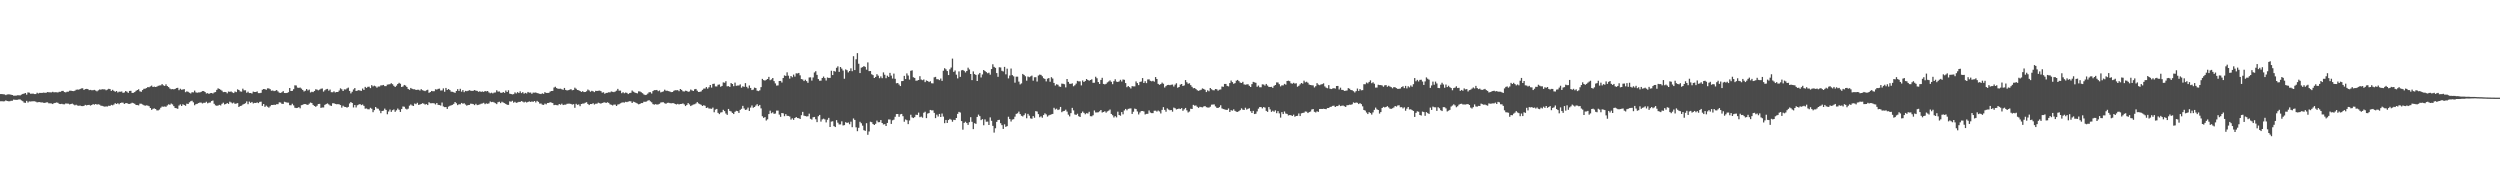 <?xml version="1.0" encoding="UTF-8"?>
<svg xmlns="http://www.w3.org/2000/svg" width="1920" height="150">
  <path d="M0 72.229h1v5.524H0zM1 72.268h1v5.479H1zM2 72.371h1v5.493H2zM3 72.477h1v5.283H3zM4 73.079h1v4.004H4zM5 72.541h1v5.044H5zM6 72.463h1v5.302H6zM7 72.510h1v5.250H7zM8 72.762h1v4.673H8zM9 72.979h1v4.369H9zM10 73.481h1v3.014H10zM11 73.487h1v3.149H11zM12 73.428h1v3.245H12zM13 73.139h1v3.521H13zM14 73.167h1v3.157H14zM15 73.251h1v3.121H15zM16 72.663h1v4.445H16zM17 72.164h1v5.541H17zM18 71.890h1v6.912H18zM19 71.425h1v7.587H19zM20 72.720h1v4.741H20zM21 70.984h1v7.751H21zM22 71.182h1v6.703H22zM23 71.976h1v6.018H23zM24 71.958h1v5.884H24zM25 71.894h1v5.861H25zM26 72.226h1v5.557H26zM27 72.231h1v5.850H27zM28 71.213h1v7.430H28zM29 71.795h1v6.653H29zM30 71.325h1v7.065H30zM31 71.376h1v7.297H31zM32 71.342h1v7.278H32zM33 71.127h1v7.815H33zM34 71.257h1v7.773H34zM35 71.243h1v7.381H35zM36 70.698h1v7.896H36zM37 70.885h1v8.482H37zM38 70.919h1v8.428H38zM39 70.941h1v8.525H39zM40 70.519h1v9.393H40zM41 70.921h1v8.309H41zM42 70.825h1v8.168H42zM43 70.846h1v7.845H43zM44 70.996h1v7.949H44zM45 70.513h1v9.235H45zM46 70.506h1v9.420H46zM47 69.821h1v9.901H47zM48 69.804h1v10.255H48zM49 70.729h1v9.380H49zM50 70.954h1v8.505H50zM51 70.468h1v9.120H51zM52 70.401h1v9.213H52zM53 69.684h1v10.478H53zM54 69.612h1v10.241H54zM55 69.889h1v9.687H55zM56 70.002h1v10.234H56zM57 69.661h1v11.212H57zM58 68.891h1v11.546H58zM59 68.738h1v12.285H59zM60 68.855h1v12.406H60zM61 68.382h1v12.652H61zM62 67.869h1v13.568H62zM63 67.773h1v13.729H63zM64 69.078h1v12.230H64zM65 68.427h1v12.100H65zM66 68.235h1v12.692H66zM67 68.403h1v12.260H67zM68 69.240h1v11.315H68zM69 69.007h1v12.083H69zM70 69.326h1v11.331H70zM71 69.286h1v10.691H71zM72 69.016h1v11.359H72zM73 69.554h1v10.293H73zM74 70.147h1v10.170H74zM75 69.368h1v10.711H75zM76 68.731h1v11.668H76zM77 68.886h1v12.270H77zM78 68.515h1v12.768H78zM79 68.597h1v13.069H79zM80 68.601h1v13.338H80zM81 69.334h1v12.394H81zM82 68.803h1v13.019H82zM83 68.212h1v12.970H83zM84 68.394h1v12.960H84zM85 69.767h1v10.787H85zM86 68.948h1v11.957H86zM87 69.804h1v10.492H87zM88 70.496h1v8.758H88zM89 69.889h1v10.003H89zM90 70.999h1v8.246H90zM91 70.378h1v9.693H91zM92 70.453h1v8.649H92zM93 70.244h1v8.532H93zM94 71.314h1v7.520H94zM95 71.025h1v8.813H95zM96 69.940h1v9.338H96zM97 70.411h1v8.720H97zM98 71.297h1v8.485H98zM99 69.828h1v10.004H99zM100 69.755h1v9.717H100zM101 71.356h1v7.566H101zM102 71.279h1v7.963H102zM103 70.716h1v8.992H103zM104 69.711h1v10.904H104zM105 69.143h1v11.552H105zM106 68.566h1v12.379H106zM107 70.158h1v9.459H107zM108 70.481h1v9.206H108zM109 69.190h1v11.017H109zM110 68.199h1v12.578H110zM111 68.072h1v13.111H111zM112 67.628h1v13.253H112zM113 66.852h1v14.275H113zM114 67.043h1v14.533H114zM115 66.348h1v16.574H115zM116 65.718h1v18.671H116zM117 66.817h1v16.762H117zM118 66.501h1v16.771H118zM119 66.801h1v16.899H119zM120 66.521h1v18.266H120zM121 65.882h1v18.919H121zM122 65.626h1v18.474H122zM123 65.542h1v17.212H123zM124 64.566h1v17.228H124zM125 65.510h1v16.462H125zM126 65.988h1v15.797H126zM127 64.744h1v17.298H127zM128 66.094h1v14.918H128zM129 66.892h1v13.228H129zM130 68.019h1v12.447H130zM131 68.532h1v10.983H131zM132 68.384h1v11.793H132zM133 68.611h1v12.899H133zM134 68.320h1v14.613H134zM135 67.624h1v15.550H135zM136 67.440h1v16.106H136zM137 69.287h1v11.761H137zM138 68.157h1v12.043H138zM139 68.920h1v12.498H139zM140 68.684h1v11.404H140zM141 68.450h1v12.211H141zM142 70.796h1v10.469H142zM143 70.120h1v9.497H143zM144 70.500h1v9.376H144zM145 71.200h1v7.403H145zM146 71.763h1v5.999H146zM147 70.818h1v6.555H147zM148 70.953h1v7.656H148zM149 69.602h1v11.227H149zM150 70.941h1v9.014H150zM151 71.200h1v8.518H151zM152 70.961h1v8.191H152zM153 70.941h1v7.792H153zM154 70.574h1v8.198H154zM155 69.959h1v9.522H155zM156 69.943h1v9.029H156zM157 70.633h1v8.323H157zM158 71.801h1v6.315H158zM159 71.523h1v7.844H159zM160 72.157h1v6.708H160zM161 71.524h1v7.211H161zM162 71.404h1v6.195H162zM163 71.808h1v5.406H163zM164 70.990h1v8.718H164zM165 70.715h1v10.191H165zM166 69.030h1v12.217H166zM167 67.835h1v13.212H167zM168 68.295h1v12.228H168zM169 68.915h1v12.085H169zM170 69.654h1v10.074H170zM171 70.742h1v8.124H171zM172 70.591h1v9.623H172zM173 70.705h1v9.146H173zM174 71.684h1v7.412H174zM175 70.291h1v9.505H175zM176 70.489h1v7.582H176zM177 70.240h1v8.438H177zM178 70.987h1v8.412H178zM179 71.474h1v7.347H179zM180 70.302h1v9.482H180zM181 70.767h1v8.728H181zM182 68.595h1v10.630H182zM183 69.144h1v13.013H183zM184 70.177h1v11.218H184zM185 70.387h1v10.786H185zM186 68.114h1v12.226H186zM187 69.386h1v10.460H187zM188 69.317h1v9.944H188zM189 71.205h1v6.680H189zM190 70.399h1v9.647H190zM191 71.458h1v6.569H191zM192 71.447h1v7.560H192zM193 71.830h1v6.462H193zM194 70.358h1v9.128H194zM195 70.635h1v8.357H195zM196 70.631h1v8.462H196zM197 70.185h1v8.435H197zM198 71.505h1v7.714H198zM199 71.511h1v6.708H199zM200 71.279h1v6.809H200zM201 68.903h1v12.414H201zM202 68.327h1v11.525H202zM203 68.514h1v13.539H203zM204 68.952h1v12.173H204zM205 67.831h1v14.166H205zM206 67.893h1v14.790H206zM207 68.515h1v13.139H207zM208 69.659h1v10.955H208zM209 69.470h1v11.193H209zM210 69.968h1v10.491H210zM211 69.671h1v10.863H211zM212 69.182h1v10.850H212zM213 70.207h1v9.830H213zM214 71.158h1v7.459H214zM215 71.386h1v7.363H215zM216 70.882h1v8.855H216zM217 69.989h1v9.808H217zM218 71.404h1v6.741H218zM219 71.464h1v7.007H219zM220 71.379h1v7.444H220zM221 70.813h1v8.048H221zM222 67.560h1v13.217H222zM223 69.893h1v10.934H223zM224 69.782h1v9.908H224zM225 68.481h1v12.476H225zM226 65.535h1v17.200H226zM227 65.644h1v17.341H227zM228 67.265h1v15.595H228zM229 67.507h1v14.759H229zM230 67.221h1v15.983H230zM231 68.034h1v12.767H231zM232 69.089h1v11.392H232zM233 70.258h1v9.685H233zM234 69.665h1v10.250H234zM235 68.353h1v11.941H235zM236 69.474h1v11.090H236zM237 68.834h1v10.799H237zM238 71.017h1v7.747H238zM239 70.449h1v8.718H239zM240 70.767h1v9.797H240zM241 69.913h1v11.500H241zM242 68.578h1v13.441H242zM243 68.792h1v12.432H243zM244 69.383h1v10.503H244zM245 68.827h1v10.924H245zM246 68.171h1v14.651H246zM247 67.922h1v14.589H247zM248 70.363h1v12.150H248zM249 69.326h1v11.205H249zM250 68.557h1v11.385H250zM251 68.239h1v11.186H251zM252 69.645h1v10.522H252zM253 68.742h1v12.266H253zM254 70.823h1v10.527H254zM255 70.865h1v8.453H255zM256 70.153h1v9.167H256zM257 70.998h1v8.822H257zM258 70.659h1v9.427H258zM259 70.636h1v9.324H259zM260 69.540h1v10.574H260zM261 67.847h1v12.829H261zM262 68.571h1v14.093H262zM263 69.888h1v11.302H263zM264 68.631h1v13.405H264zM265 68.688h1v13.473H265zM266 67.897h1v14.809H266zM267 67.280h1v14.805H267zM268 69.832h1v9.623H268zM269 71.716h1v6.642H269zM270 70.464h1v8.624H270zM271 68.721h1v13.809H271zM272 67.648h1v12.977H272zM273 69.896h1v12.616H273zM274 69.573h1v11.260H274zM275 69.219h1v11.115H275zM276 69.549h1v10.324H276zM277 69.804h1v10.934H277zM278 67.990h1v12.306H278zM279 69.087h1v12.231H279zM280 66.716h1v16.739H280zM281 67.515h1v15.765H281zM282 66.683h1v17.247H282zM283 66.567h1v17.381H283zM284 67.699h1v15.085H284zM285 65.367h1v18.117H285zM286 66.334h1v19.817H286zM287 65.811h1v18.774H287zM288 66.289h1v15.868H288zM289 67.340h1v15.951H289zM290 66.432h1v17.075H290zM291 66.451h1v18.456H291zM292 65.587h1v21.360H292zM293 65.524h1v19.731H293zM294 65.208h1v19.776H294zM295 66.146h1v17.277H295zM296 66.165h1v18.257H296zM297 64.988h1v22.769H297zM298 64.798h1v20.866H298zM299 64.678h1v19.434H299zM300 63.909h1v21.988H300zM301 64.662h1v19.973H301zM302 65.919h1v18.171H302zM303 66.824h1v19.051H303zM304 65.807h1v18.905H304zM305 64.512h1v18.828H305zM306 63.591h1v20.729H306zM307 64.285h1v21.676H307zM308 66.800h1v16.961H308zM309 66.416h1v15.371H309zM310 65.205h1v16.779H310zM311 65.684h1v17.772H311zM312 66.765h1v17.289H312zM313 68.279h1v15.188H313zM314 68.957h1v12.219H314zM315 67.513h1v12.692H315zM316 68.187h1v12.786H316zM317 68.577h1v12.810H317zM318 68.566h1v10.925H318zM319 69.109h1v10.911H319zM320 68.939h1v9.999H320zM321 68.903h1v11.636H321zM322 69.531h1v10.760H322zM323 68.472h1v11.386H323zM324 69.293h1v9.939H324zM325 69.626h1v10.002H325zM326 70.013h1v10.323H326zM327 69.328h1v10.619H327zM328 68.907h1v11.769H328zM329 71.249h1v7.314H329zM330 70.719h1v8.581H330zM331 69.840h1v9.452H331zM332 70.097h1v9.089H332zM333 70.021h1v9.399H333zM334 68.545h1v11.672H334zM335 68.839h1v10.255H335zM336 68.268h1v12.289H336zM337 68.026h1v12.649H337zM338 69.550h1v11.570H338zM339 69.406h1v9.360H339zM340 67.909h1v13.846H340zM341 70.471h1v11.787H341zM342 67.532h1v14.673H342zM343 69.054h1v14.586H343zM344 68.366h1v13.481H344zM345 69.169h1v12.094H345zM346 70.382h1v10.512H346zM347 70.525h1v9.991H347zM348 70.849h1v8.920H348zM349 71.339h1v7.016H349zM350 69.866h1v9.418H350zM351 68.470h1v12.256H351zM352 69.838h1v10.241H352zM353 68.214h1v11.906H353zM354 70.381h1v8.654H354zM355 69.149h1v10.530H355zM356 70.809h1v8.491H356zM357 69.804h1v10.489H357zM358 70.063h1v11.102H358zM359 69.717h1v10.953H359zM360 69.266h1v11.342H360zM361 69.633h1v9.974H361zM362 69.812h1v9.906H362zM363 69.683h1v10.316H363zM364 69.177h1v11.587H364zM365 69.632h1v10.065H365zM366 69.794h1v10.953H366zM367 70.486h1v9.989H367zM368 70.087h1v10.092H368zM369 70.554h1v9.139H369zM370 70.267h1v9.187H370zM371 70.585h1v8.343H371zM372 69.863h1v10.142H372zM373 70.200h1v9.216H373zM374 69.875h1v9.867H374zM375 70.939h1v8.451H375zM376 71.639h1v6.296H376zM377 71.161h1v7.265H377zM378 71.711h1v6.536H378zM379 71.143h1v7.539H379zM380 70.994h1v8.241H380zM381 69.319h1v10.677H381zM382 70.333h1v8.173H382zM383 70.230h1v7.893H383zM384 71.190h1v8.016H384zM385 71.297h1v6.838H385zM386 70.650h1v8.086H386zM387 71.339h1v7.878H387zM388 69.519h1v10.360H388zM389 70.664h1v9.830H389zM390 69.302h1v11.246H390zM391 71.931h1v5.901H391zM392 72.191h1v5.939H392zM393 72.495h1v4.910H393zM394 72.308h1v6.521H394zM395 70.950h1v7.210H395zM396 71.763h1v7.236H396zM397 70.759h1v7.916H397zM398 71.491h1v6.734H398zM399 70.153h1v8.149H399zM400 71.503h1v6.135H400zM401 70.755h1v7.349H401zM402 71.954h1v6.753H402zM403 71.322h1v6.816H403zM404 71.783h1v6.944H404zM405 70.582h1v7.682H405zM406 71.188h1v6.675H406zM407 71.059h1v7.247H407zM408 72.027h1v5.882H408zM409 71.139h1v7.081H409zM410 71.174h1v6.413H410zM411 70.998h1v7.675H411zM412 71.486h1v6.002H412zM413 71.724h1v6.490H413zM414 72.058h1v7.513H414zM415 72.231h1v7.269H415zM416 71.687h1v8.705H416zM417 72.110h1v8.491H417zM418 70.761h1v8.814H418zM419 71.353h1v8.752H419zM420 71.355h1v7.727H420zM421 71.344h1v7.707H421zM422 70.373h1v8.101H422zM423 69.905h1v8.897H423zM424 69.812h1v9.322H424zM425 67.207h1v13.549H425zM426 66.610h1v13.953H426zM427 67.615h1v13.103H427zM428 68.130h1v12.760H428zM429 68.175h1v11.718H429zM430 68.119h1v12.330H430zM431 68.551h1v11.068H431zM432 68.945h1v11.724H432zM433 67.509h1v12.867H433zM434 69.092h1v11.288H434zM435 69.477h1v10.235H435zM436 69.206h1v10.434H436zM437 68.941h1v10.659H437zM438 68.460h1v11.340H438zM439 69.316h1v11.021H439zM440 69.064h1v10.886H440zM441 67.336h1v15.476H441zM442 68.152h1v11.574H442zM443 69.114h1v11.413H443zM444 69.349h1v10.826H444zM445 69.863h1v11.673H445zM446 70.625h1v9.240H446zM447 70.064h1v9.478H447zM448 70.721h1v8.774H448zM449 70.642h1v8.282H449zM450 70.104h1v8.387H450zM451 68.788h1v11.040H451zM452 69.489h1v11.192H452zM453 70.469h1v9.400H453zM454 69.742h1v10.203H454zM455 70.116h1v9.120H455zM456 70.761h1v9.543H456zM457 69.755h1v9.892H457zM458 69.887h1v9.723H458zM459 69.707h1v9.159H459zM460 69.574h1v9.695H460zM461 69.965h1v9.652H461zM462 71.152h1v7.963H462zM463 70.878h1v7.889H463zM464 72.006h1v6.564H464zM465 71.367h1v7.732H465zM466 71.257h1v7.290H466zM467 70.871h1v8.149H467zM468 70.972h1v9.153H468zM469 70.227h1v10.260H469zM470 70.496h1v10.504H470zM471 70.737h1v9.591H471zM472 70.272h1v10.053H472zM473 69.610h1v11.823H473zM474 68.259h1v12.034H474zM475 69.618h1v10.394H475zM476 69.605h1v9.731H476zM477 71.572h1v7.268H477zM478 70.787h1v7.811H478zM479 71.638h1v7.139H479zM480 71.084h1v7.091H480zM481 71.302h1v7.120H481zM482 72.236h1v5.785H482zM483 71.551h1v6.190H483zM484 71.260h1v6.584H484zM485 69.536h1v9.565H485zM486 70.378h1v7.721H486zM487 70.990h1v7.445H487zM488 71.427h1v7.565H488zM489 71.749h1v7.790H489zM490 70.134h1v10.002H490zM491 70.225h1v9.615H491zM492 70.851h1v8.317H492zM493 71.591h1v7.545H493zM494 72.483h1v5.624H494zM495 73.004h1v5.167H495zM496 72.747h1v5.227H496zM497 71.865h1v5.432H497zM498 70.876h1v6.045H498zM499 70.815h1v7.006H499zM500 71.816h1v6.751H500zM501 69.942h1v10.034H501zM502 69.244h1v11.124H502zM503 69.201h1v10.795H503zM504 69.088h1v11.252H504zM505 70.061h1v10.102H505zM506 69.475h1v10.247H506zM507 70.955h1v7.791H507zM508 70.562h1v7.999H508zM509 70.175h1v8.386H509zM510 68.871h1v10.425H510zM511 69.697h1v10.039H511zM512 69.700h1v9.282H512zM513 70.006h1v8.871H513zM514 70.281h1v8.936H514zM515 70.755h1v8.611H515zM516 70.646h1v8.555H516zM517 69.750h1v9.515H517zM518 69.254h1v10.617H518zM519 69.326h1v10.928H519zM520 69.209h1v10.562H520zM521 70.065h1v10.143H521zM522 68.376h1v11.472H522zM523 69.008h1v10.802H523zM524 70.100h1v9.321H524zM525 70.302h1v9.875H525zM526 69.623h1v11.860H526zM527 69.812h1v10.776H527zM528 70.498h1v8.653H528zM529 70.241h1v9.928H529zM530 68.784h1v12.670H530zM531 69.414h1v11.437H531zM532 69.864h1v10.419H532zM533 68.534h1v11.563H533zM534 68.309h1v11.140H534zM535 69.633h1v8.765H535zM536 70.653h1v8.758H536zM537 70.545h1v9.413H537zM538 70.195h1v10.300H538zM539 69.040h1v12.359H539zM540 68.054h1v12.762H540zM541 68.010h1v13.268H541zM542 66.864h1v16.069H542zM543 68.079h1v14.463H543zM544 66.997h1v16.355H544zM545 65.275h1v18.145H545zM546 67.272h1v16.286H546zM547 64.454h1v18.207H547zM548 64.276h1v21.956H548zM549 66.339h1v17.840H549zM550 66.397h1v17.272H550zM551 65.052h1v21.613H551zM552 64.891h1v22.763H552zM553 66.592h1v19.815H553zM554 66.001h1v20.193H554zM555 63.302h1v21.002H555zM556 63.535h1v21.826H556zM557 62.384h1v24.814H557zM558 66.294h1v21.929H558zM559 66.168h1v17.505H559zM560 66.754h1v18.411H560zM561 63.798h1v21.782H561zM562 64.509h1v22.227H562zM563 66.205h1v21.389H563zM564 63.441h1v22.406H564zM565 65.896h1v19.200H565zM566 65.697h1v19.675H566zM567 65.628h1v21.128H567zM568 64.813h1v19.557H568zM569 67.304h1v16.246H569zM570 66.274h1v15.013H570zM571 66.720h1v16.585H571zM572 63.864h1v20.589H572zM573 66.686h1v17.452H573zM574 67.831h1v14.789H574zM575 65.659h1v19.523H575zM576 67.535h1v15.122H576zM577 69.158h1v11.854H577zM578 68.837h1v13.890H578zM579 67.273h1v14.909H579zM580 67.616h1v13.413H580zM581 69.618h1v10.405H581zM582 69.980h1v11.523H582zM583 69.364h1v11.225H583zM584 66.925h1v16.351H584zM585 60.546h1v28.759H585zM586 61.539h1v29.001H586zM587 61.927h1v28.006H587zM588 61.310h1v31.242H588zM589 60.653h1v30.973H589zM590 59.041h1v28.578H590zM591 61.612h1v23.358H591zM592 60.978h1v26.024H592zM593 59.926h1v26.360H593zM594 62.299h1v25.137H594zM595 64.040h1v23.135H595zM596 65.737h1v19.192H596zM597 65.593h1v19.341H597zM598 62.223h1v25.790H598zM599 62.147h1v27.581H599zM600 63.409h1v23.375H600zM601 59.915h1v27.139H601zM602 57.925h1v31.336H602zM603 58.309h1v29.360H603zM604 55.539h1v33.408H604zM605 58.126h1v30.897H605zM606 60.367h1v29.121H606zM607 58.382h1v33.495H607zM608 59.327h1v31.545H608zM609 57.277h1v34.800H609zM610 58.829h1v31.799H610zM611 56.334h1v33.540H611zM612 56.424h1v34.259H612zM613 55.990h1v34.792H613zM614 57.868h1v33.536H614zM615 60.716h1v27.738H615zM616 61.028h1v24.872H616zM617 62.252h1v26.572H617zM618 61.256h1v27.881H618zM619 62.334h1v27.114H619zM620 63.569h1v25.722H620zM621 59.495h1v27.776H621zM622 59.403h1v31.819H622zM623 61.897h1v29.956H623zM624 59.503h1v30.543H624zM625 55.659h1v34.162H625zM626 54.666h1v36.906H626zM627 57.495h1v36.282H627zM628 60.727h1v28.543H628zM629 61.990h1v26.275H629zM630 61.959h1v31.419H630zM631 59.908h1v31.787H631zM632 58.801h1v32.336H632zM633 59.993h1v31.685H633zM634 61.870h1v32.111H634zM635 59.501h1v32.460H635zM636 59.878h1v30.667H636zM637 59.817h1v37.740H637zM638 54.346h1v39.022H638zM639 57.634h1v35.513H639zM640 54.482h1v42.381H640zM641 54.993h1v42.599H641zM642 52.052h1v40.226H642zM643 50.952h1v43.232H643zM644 55.199h1v40.415H644zM645 51.437h1v44.122H645zM646 52.675h1v40.531H646zM647 54.162h1v42.197H647zM648 60.471h1v35.641H648zM649 53.310h1v40.525H649zM650 53.904h1v40.488H650zM651 55.591h1v38.486H651zM652 54.518h1v40.939H652zM653 52.469h1v40.950H653zM654 54.688h1v42.995H654zM655 43.182h1v47.790H655zM656 53.829h1v38.283H656zM657 45.512h1v52.286H657zM658 40.820h1v59.953H658zM659 48.966h1v49.209H659zM660 56.105h1v37.435H660zM661 51.976h1v42.688H661zM662 51.583h1v44.932H662zM663 50.727h1v49.251H663zM664 51.362h1v49.145H664zM665 53.513h1v41.099H665zM666 47.916h1v55.602H666zM667 54.614h1v46.357H667zM668 54.542h1v38.936H668zM669 57.018h1v36.850H669zM670 57.724h1v37.570H670zM671 59.913h1v36.079H671zM672 59.073h1v35.995H672zM673 57.006h1v35.622H673zM674 58.103h1v35.800H674zM675 60.080h1v33.741H675zM676 58.695h1v33.522H676zM677 60.073h1v34.411H677zM678 55.626h1v39.986H678zM679 57.377h1v37.951H679zM680 60.054h1v36.739H680zM681 58.116h1v36.316H681zM682 59.085h1v32.685H682zM683 55.979h1v35.797H683zM684 58.067h1v37.096H684zM685 60.314h1v32.088H685zM686 56.540h1v35.361H686zM687 60.497h1v29.180H687zM688 63.946h1v23.664H688zM689 63.767h1v23.767H689zM690 64.924h1v24.769H690zM691 66.093h1v21.718H691zM692 62.313h1v25.200H692zM693 62.187h1v27.038H693zM694 58.262h1v35.244H694zM695 60.725h1v31.049H695zM696 56.359h1v35.932H696zM697 58.022h1v37.326H697zM698 61.139h1v31.366H698zM699 54.368h1v33.735H699zM700 54.025h1v36.151H700zM701 59.364h1v31.331H701zM702 59.844h1v30.128H702zM703 61.997h1v26.123H703zM704 61.860h1v26.389H704zM705 61.432h1v25.044H705zM706 58.498h1v31.521H706zM707 61.108h1v28.457H707zM708 61.597h1v28.764H708zM709 61.043h1v25.532H709zM710 63.102h1v22.691H710zM711 61.811h1v28.910H711zM712 62.213h1v25.033H712zM713 63.010h1v23.845H713zM714 62.410h1v22.044H714zM715 63.973h1v20.801H715zM716 64.061h1v20.683H716zM717 59.376h1v27.306H717zM718 59.024h1v31.702H718zM719 60.811h1v27.261H719zM720 60.879h1v28.637H720zM721 61.564h1v25.961H721zM722 60.327h1v29.553H722zM723 62.123h1v25.090H723zM724 54.349h1v35.200H724zM725 52.366h1v42.233H725zM726 53.251h1v38.845H726zM727 54.601h1v39.808H727zM728 57.645h1v34.571H728zM729 53.254h1v38.018H729zM730 51.850h1v40.090H730zM731 44.990h1v48.507H731zM732 55.195h1v36.813H732zM733 54.110h1v38.077H733zM734 57.354h1v33.283H734zM735 60.221h1v27.205H735zM736 54.829h1v31.072H736zM737 59.014h1v27.435H737zM738 54.036h1v38.944H738zM739 53.705h1v45.872H739zM740 54.407h1v39.951H740zM741 55.650h1v37.823H741zM742 54.510h1v39.997H742zM743 51.991h1v43.933H743zM744 53.345h1v40.494H744zM745 56.817h1v33.175H745zM746 61.545h1v32.010H746zM747 54.846h1v44.331H747zM748 56.892h1v37.749H748zM749 57.546h1v37.565H749zM750 62.193h1v27.616H750zM751 57.182h1v30.833H751zM752 55.995h1v33.181H752zM753 59.515h1v32.772H753zM754 57.206h1v34.268H754zM755 53.747h1v42.450H755zM756 54.599h1v37.105H756zM757 55.373h1v38.123H757zM758 56.269h1v37.102H758zM759 55.822h1v40.173H759zM760 57.366h1v32.816H760zM761 53.054h1v39.730H761zM762 49.332h1v47.311H762zM763 51.349h1v50.513H763zM764 52.100h1v46.427H764zM765 56.095h1v37.482H765zM766 58.975h1v33.227H766zM767 51.675h1v40.337H767zM768 51.790h1v42.818H768zM769 54.397h1v41.715H769zM770 54.883h1v44.148H770zM771 51.357h1v44.127H771zM772 57.066h1v40.365H772zM773 52.750h1v44.097H773zM774 60.217h1v29.458H774zM775 57.993h1v33.438H775zM776 52.641h1v40.694H776zM777 57.710h1v34.102H777zM778 58.603h1v32.918H778zM779 63.470h1v26.122H779zM780 58.889h1v28.562H780zM781 58.860h1v28.172H781zM782 62.656h1v23.040H782zM783 64.804h1v22.805H783zM784 64.058h1v24.891H784zM785 56.776h1v32.683H785zM786 57.537h1v30.892H786zM787 58.582h1v28.434H787zM788 61.959h1v28.881H788zM789 58.760h1v28.699H789zM790 59.297h1v29.512H790zM791 58.682h1v32.259H791zM792 58.081h1v33.096H792zM793 61.932h1v27.204H793zM794 59.334h1v31.081H794zM795 59.274h1v26.097H795zM796 62.609h1v23.059H796zM797 58.029h1v29.636H797zM798 57.298h1v32.763H798zM799 57.478h1v31.890H799zM800 58.586h1v31.844H800zM801 60.047h1v28.324H801zM802 60.600h1v26.459H802zM803 62.517h1v25.339H803zM804 60.396h1v29.155H804zM805 59.972h1v28.678H805zM806 62.771h1v25.421H806zM807 59.275h1v28.531H807zM808 60.333h1v27.178H808zM809 63.694h1v19.093H809zM810 65.690h1v18.372H810zM811 64.703h1v18.752H811zM812 65.098h1v19.418H812zM813 66.429h1v17.637H813zM814 66.717h1v15.417H814zM815 64.197h1v21.976H815zM816 64.354h1v21.026H816zM817 64.733h1v20.423H817zM818 67.107h1v17.111H818zM819 60.655h1v25.040H819zM820 62.849h1v25.198H820zM821 64.285h1v25.115H821zM822 64.386h1v22.493H822zM823 63.975h1v18.847H823zM824 66.255h1v18.517H824zM825 65.494h1v22.434H825zM826 64.230h1v24.056H826zM827 62.087h1v25.248H827zM828 62.495h1v26.771H828zM829 62.441h1v27.426H829zM830 65.566h1v21.316H830zM831 61.811h1v23.824H831zM832 62.981h1v23.721H832zM833 62.168h1v25.573H833zM834 60.692h1v26.235H834zM835 61.457h1v25.760H835zM836 62.009h1v23.863H836zM837 61.449h1v27.778H837zM838 60.943h1v28.398H838zM839 63.588h1v24.957H839zM840 63.517h1v21.320H840zM841 58.918h1v27.459H841zM842 60.128h1v26.237H842zM843 63.004h1v23.214H843zM844 64.447h1v21.034H844zM845 61.394h1v23.066H845zM846 59.728h1v26.691H846zM847 64.456h1v21.547H847zM848 64.817h1v20.625H848zM849 64.366h1v22.140H849zM850 63.264h1v22.289H850zM851 62.542h1v22.463H851zM852 61.727h1v22.404H852zM853 62.844h1v24.666H853zM854 64.645h1v23.856H854zM855 62.366h1v27.842H855zM856 60.859h1v28.325H856zM857 62.681h1v27.490H857zM858 62.963h1v22.791H858zM859 62.534h1v25.805H859zM860 61.302h1v27.573H860zM861 62.613h1v23.429H861zM862 61.051h1v26.777H862zM863 61.282h1v23.531H863zM864 63.797h1v19.881H864zM865 66.976h1v17.773H865zM866 66.071h1v17.556H866zM867 66.893h1v16.451H867zM868 67.917h1v15.343H868zM869 66.133h1v21.345H869zM870 66.355h1v19.460H870zM871 66.378h1v17.035H871zM872 62.527h1v21.258H872zM873 63.850h1v21.738H873zM874 65.360h1v22.553H874zM875 62.927h1v23.431H875zM876 62.610h1v22.679H876zM877 59.957h1v25.293H877zM878 63.752h1v21.858H878zM879 62.384h1v25.531H879zM880 63.866h1v23.602H880zM881 61.041h1v26.340H881zM882 60.928h1v23.935H882zM883 62.044h1v24.357H883zM884 62.484h1v24.385H884zM885 62.051h1v24.853H885zM886 62.714h1v22.312H886zM887 59.209h1v25.762H887zM888 60.669h1v25.061H888zM889 64.404h1v20.490H889zM890 65.140h1v20.454H890zM891 64.570h1v22.567H891zM892 63.442h1v20.954H892zM893 64.295h1v17.993H893zM894 67.218h1v17.165H894zM895 66.168h1v19.620H895zM896 65.307h1v17.938H896zM897 65.202h1v18.911H897zM898 65.438h1v19.259H898zM899 65.071h1v19.427H899zM900 64.909h1v20.861H900zM901 66.448h1v16.191H901zM902 64.965h1v18.181H902zM903 63.937h1v20.144H903zM904 67.360h1v16.348H904zM905 66.832h1v16.538H905zM906 64.985h1v18.799H906zM907 64.511h1v18.525H907zM908 66.046h1v19.043H908zM909 65.574h1v18.385H909zM910 61.470h1v21.400H910zM911 63.177h1v21.581H911zM912 64.326h1v22.060H912zM913 63.958h1v21.697H913zM914 65.407h1v18.111H914zM915 66.653h1v17.068H915zM916 67.801h1v12.734H916zM917 67.583h1v13.566H917zM918 68.423h1v12.592H918zM919 69.305h1v12.740H919zM920 69.773h1v13.054H920zM921 69.313h1v12.691H921zM922 68.899h1v13.391H922zM923 67.892h1v14.573H923zM924 68.294h1v13.464H924zM925 68.943h1v12.498H925zM926 70.701h1v11.607H926zM927 69.391h1v13.177H927zM928 70.074h1v12.548H928zM929 67.586h1v14.376H929zM930 68.545h1v11.841H930zM931 69.266h1v11.029H931zM932 69.361h1v10.808H932zM933 68.368h1v13.369H933zM934 68.548h1v14.231H934zM935 69.658h1v13.288H935zM936 68.868h1v13.413H936zM937 68.721h1v12.123H937zM938 66.480h1v16.746H938zM939 66.667h1v17.105H939zM940 64.467h1v19.532H940zM941 64.446h1v19.857H941zM942 65.949h1v18.480H942zM943 66.333h1v16.951H943zM944 63.781h1v22.219H944zM945 61.864h1v22.765H945zM946 63.073h1v21.923H946zM947 64.338h1v19.653H947zM948 63.832h1v21.332H948zM949 61.974h1v23.862H949zM950 61.394h1v24.565H950zM951 62.289h1v23.067H951zM952 63.436h1v21.169H952zM953 63.737h1v19.466H953zM954 62.846h1v21.359H954zM955 64.807h1v19.661H955zM956 65.069h1v17.669H956zM957 64.812h1v19.377H957zM958 64.723h1v18.815H958zM959 65.915h1v17.254H959zM960 66.825h1v18.593H960zM961 64.618h1v22.161H961zM962 62.863h1v22.271H962zM963 63.230h1v24.360H963zM964 63.566h1v23.764H964zM965 66.601h1v18.979H965zM966 65.664h1v17.812H966zM967 67.000h1v15.248H967zM968 67.022h1v15.187H968zM969 64.786h1v18.461H969zM970 64.917h1v17.309H970zM971 65.719h1v16.925H971zM972 64.447h1v20.693H972zM973 65.712h1v20.202H973zM974 66.718h1v15.529H974zM975 66.813h1v17.192H975zM976 66.641h1v19.267H976zM977 67.484h1v17.568H977zM978 65.892h1v19.923H978zM979 65.279h1v19.470H979zM980 63.295h1v23.649H980zM981 63.322h1v22.013H981zM982 64.661h1v22.453H982zM983 66.335h1v23.974H983zM984 65.530h1v20.605H984zM985 65.573h1v22.051H985zM986 64.413h1v21.204H986zM987 65.044h1v22.139H987zM988 62.196h1v25.294H988zM989 61.958h1v26.696H989zM990 62.347h1v26.004H990zM991 63.940h1v24.533H991zM992 64.307h1v24.776H992zM993 63.590h1v24.489H993zM994 64.195h1v25.442H994zM995 63.973h1v25.100H995zM996 66.625h1v22.324H996zM997 65.920h1v21.228H997zM998 64.786h1v24.361H998zM999 63.768h1v23.264H999zM1000 64.267h1v22.468H1000zM1001 61.969h1v24.565H1001zM1002 63.245h1v22.351H1002zM1003 62.757h1v22.996H1003zM1004 63.551h1v23.259H1004zM1005 64.972h1v21.121H1005zM1006 65.302h1v20.331H1006zM1007 65.462h1v18.616H1007zM1008 65.572h1v18.166H1008zM1009 67.177h1v18.704H1009zM1010 66.189h1v20.182H1010zM1011 63.822h1v21.692H1011zM1012 64.992h1v20.933H1012zM1013 65.436h1v18.252H1013zM1014 64.890h1v18.747H1014zM1015 64.630h1v19.090H1015zM1016 63.997h1v19.525H1016zM1017 66.340h1v17.356H1017zM1018 67.325h1v16.524H1018zM1019 67.772h1v15.197H1019zM1020 65.382h1v17.539H1020zM1021 68.145h1v13.971H1021zM1022 68.397h1v13.516H1022zM1023 67.943h1v13.384H1023zM1024 67.700h1v13.471H1024zM1025 68.071h1v14.112H1025zM1026 66.053h1v15.436H1026zM1027 66.005h1v15.460H1027zM1028 68.701h1v11.799H1028zM1029 67.343h1v14.185H1029zM1030 69.032h1v12.156H1030zM1031 69.088h1v11.948H1031zM1032 69.832h1v11.770H1032zM1033 69.677h1v12.472H1033zM1034 69.494h1v11.348H1034zM1035 67.669h1v13.075H1035zM1036 68.136h1v12.240H1036zM1037 69.123h1v11.384H1037zM1038 69.348h1v10.735H1038zM1039 70.025h1v8.617H1039zM1040 70.996h1v8.141H1040zM1041 69.974h1v8.718H1041zM1042 67.978h1v10.950H1042zM1043 69.857h1v10.075H1043zM1044 68.379h1v10.825H1044zM1045 69.386h1v10.594H1045zM1046 69.220h1v12.458H1046zM1047 64.654h1v19.845H1047zM1048 64.708h1v20.257H1048zM1049 63.406h1v23.009H1049zM1050 64.029h1v23.580H1050zM1051 62.922h1v23.191H1051zM1052 61.715h1v25.104H1052zM1053 63.908h1v24.100H1053zM1054 63.177h1v23.143H1054zM1055 64.333h1v20.031H1055zM1056 67.263h1v15.397H1056zM1057 67.249h1v16.699H1057zM1058 65.081h1v19.417H1058zM1059 65.346h1v21.897H1059zM1060 65.314h1v20.758H1060zM1061 65.615h1v17.312H1061zM1062 66.594h1v15.457H1062zM1063 65.526h1v17.004H1063zM1064 65.348h1v16.843H1064zM1065 66.630h1v14.894H1065zM1066 65.852h1v16.649H1066zM1067 66.479h1v16.982H1067zM1068 66.976h1v16.625H1068zM1069 67.851h1v15.273H1069zM1070 66.861h1v15.658H1070zM1071 67.092h1v14.338H1071zM1072 67.679h1v14.180H1072zM1073 68.311h1v12.671H1073zM1074 68.199h1v12.665H1074zM1075 67.993h1v14.378H1075zM1076 66.866h1v15.419H1076zM1077 66.228h1v17.016H1077zM1078 67.700h1v14.720H1078zM1079 65.943h1v19.090H1079zM1080 67.877h1v15.554H1080zM1081 66.252h1v15.915H1081zM1082 67.143h1v16.945H1082zM1083 65.617h1v18.284H1083zM1084 66.617h1v17.981H1084zM1085 64.662h1v20.536H1085zM1086 59.948h1v29.854H1086zM1087 62.430h1v24.266H1087zM1088 61.334h1v24.149H1088zM1089 62.545h1v23.264H1089zM1090 61.351h1v26.986H1090zM1091 61.261h1v27.458H1091zM1092 62.611h1v23.077H1092zM1093 65.221h1v20.839H1093zM1094 62.506h1v26.429H1094zM1095 59.441h1v26.667H1095zM1096 60.469h1v26.415H1096zM1097 61.179h1v26.328H1097zM1098 67.480h1v15.170H1098zM1099 65.657h1v18.752H1099zM1100 62.692h1v19.194H1100zM1101 65.084h1v17.303H1101zM1102 62.672h1v19.735H1102zM1103 64.080h1v21.052H1103zM1104 67.547h1v14.800H1104zM1105 67.685h1v15.451H1105zM1106 65.007h1v19.613H1106zM1107 63.532h1v21.749H1107zM1108 64.864h1v17.408H1108zM1109 67.404h1v14.940H1109zM1110 64.933h1v18.309H1110zM1111 66.860h1v18.737H1111zM1112 65.834h1v19.174H1112zM1113 66.948h1v17.453H1113zM1114 67.634h1v14.162H1114zM1115 69.345h1v11.727H1115zM1116 67.640h1v12.503H1116zM1117 67.273h1v13.658H1117zM1118 66.229h1v16.176H1118zM1119 67.642h1v13.970H1119zM1120 67.427h1v12.935H1120zM1121 69.774h1v10.072H1121zM1122 69.052h1v10.616H1122zM1123 69.702h1v10.516H1123zM1124 67.899h1v12.349H1124zM1125 68.642h1v11.664H1125zM1126 68.426h1v11.587H1126zM1127 70.232h1v9.668H1127zM1128 69.210h1v11.443H1128zM1129 68.866h1v13.760H1129zM1130 68.021h1v15.343H1130zM1131 67.173h1v15.096H1131zM1132 67.949h1v12.249H1132zM1133 65.970h1v15.779H1133zM1134 67.616h1v14.293H1134zM1135 68.464h1v12.846H1135zM1136 68.041h1v13.347H1136zM1137 68.924h1v10.624H1137zM1138 69.037h1v10.985H1138zM1139 68.659h1v11.765H1139zM1140 68.259h1v12.026H1140zM1141 69.226h1v11.565H1141zM1142 69.800h1v11.332H1142zM1143 71.033h1v8.398H1143zM1144 70.704h1v8.955H1144zM1145 70.320h1v9.252H1145zM1146 69.870h1v9.511H1146zM1147 69.702h1v9.700H1147zM1148 70.177h1v8.616H1148zM1149 69.945h1v9.928H1149zM1150 70.422h1v7.787H1150zM1151 70.384h1v8.183H1151zM1152 70.448h1v9.638H1152zM1153 70.894h1v9.209H1153zM1154 71.378h1v9.940H1154zM1155 67.877h1v16.876H1155zM1156 66.721h1v19.482H1156zM1157 66.338h1v19.985H1157zM1158 67.337h1v19.242H1158zM1159 66.413h1v23.298H1159zM1160 63.633h1v24.759H1160zM1161 64.529h1v24.015H1161zM1162 63.603h1v23.703H1162zM1163 64.584h1v21.940H1163zM1164 65.595h1v19.731H1164zM1165 64.884h1v21.504H1165zM1166 65.536h1v21.367H1166zM1167 61.998h1v27.236H1167zM1168 59.852h1v27.367H1168zM1169 63.746h1v25.405H1169zM1170 62.194h1v24.026H1170zM1171 65.535h1v21.131H1171zM1172 65.712h1v17.099H1172zM1173 66.395h1v18.397H1173zM1174 65.885h1v16.391H1174zM1175 67.002h1v15.476H1175zM1176 67.128h1v15.119H1176zM1177 69.154h1v13.737H1177zM1178 68.161h1v14.429H1178zM1179 66.651h1v16.708H1179zM1180 66.712h1v15.800H1180zM1181 65.093h1v18.450H1181zM1182 65.805h1v18.038H1182zM1183 66.304h1v16.375H1183zM1184 66.280h1v17.042H1184zM1185 68.245h1v13.667H1185zM1186 67.014h1v15.811H1186zM1187 67.436h1v13.976H1187zM1188 66.832h1v15.997H1188zM1189 68.308h1v13.854H1189zM1190 68.788h1v12.681H1190zM1191 68.255h1v16.398H1191zM1192 68.302h1v14.573H1192zM1193 70.200h1v12.226H1193zM1194 70.283h1v10.720H1194zM1195 68.822h1v14.935H1195zM1196 68.653h1v15.867H1196zM1197 67.297h1v19.755H1197zM1198 65.836h1v16.622H1198zM1199 69.050h1v16.232H1199zM1200 67.252h1v19.431H1200zM1201 66.899h1v14.555H1201zM1202 65.047h1v19.923H1202zM1203 65.424h1v15.449H1203zM1204 65.366h1v18.959H1204zM1205 61.376h1v21.121H1205zM1206 68.412h1v13.256H1206zM1207 68.915h1v11.410H1207zM1208 68.210h1v12.824H1208zM1209 69.310h1v12.497H1209zM1210 68.614h1v12.364H1210zM1211 70.006h1v11.100H1211zM1212 69.355h1v12.265H1212zM1213 67.012h1v14.457H1213zM1214 65.354h1v17.976H1214zM1215 63.244h1v20.950H1215zM1216 64.504h1v23.796H1216zM1217 65.136h1v20.523H1217zM1218 64.386h1v21.200H1218zM1219 63.495h1v21.630H1219zM1220 62.650h1v25.404H1220zM1221 62.020h1v25.059H1221zM1222 67.582h1v16.148H1222zM1223 68.024h1v15.438H1223zM1224 67.055h1v17.092H1224zM1225 64.207h1v21.635H1225zM1226 63.824h1v22.389H1226zM1227 62.025h1v21.483H1227zM1228 65.740h1v18.434H1228zM1229 63.473h1v22.740H1229zM1230 65.563h1v18.425H1230zM1231 64.591h1v19.567H1231zM1232 65.063h1v19.483H1232zM1233 62.497h1v26.144H1233zM1234 64.401h1v26.774H1234zM1235 62.880h1v22.324H1235zM1236 62.191h1v24.164H1236zM1237 64.425h1v20.588H1237zM1238 65.251h1v21.519H1238zM1239 64.483h1v18.417H1239zM1240 66.298h1v16.367H1240zM1241 66.724h1v16.540H1241zM1242 65.974h1v17.909H1242zM1243 63.928h1v20.015H1243zM1244 67.088h1v16.652H1244zM1245 66.818h1v16.711H1245zM1246 64.264h1v19.048H1246zM1247 64.159h1v20.845H1247zM1248 66.313h1v19.295H1248zM1249 63.862h1v19.985H1249zM1250 66.676h1v16.867H1250zM1251 63.534h1v19.506H1251zM1252 66.696h1v16.184H1252zM1253 67.297h1v15.507H1253zM1254 66.239h1v19.172H1254zM1255 67.237h1v14.103H1255zM1256 65.913h1v17.427H1256zM1257 67.730h1v17.292H1257zM1258 67.012h1v17.646H1258zM1259 68.670h1v13.012H1259zM1260 66.774h1v16.764H1260zM1261 68.085h1v14.723H1261zM1262 67.778h1v14.629H1262zM1263 67.319h1v14.361H1263zM1264 68.081h1v15.233H1264zM1265 68.873h1v12.822H1265zM1266 66.696h1v17.680H1266zM1267 68.038h1v15.041H1267zM1268 67.825h1v14.345H1268zM1269 66.124h1v17.032H1269zM1270 65.274h1v17.212H1270zM1271 65.213h1v16.263H1271zM1272 68.155h1v15.334H1272zM1273 64.435h1v20.901H1273zM1274 64.606h1v21.042H1274zM1275 64.571h1v21.545H1275zM1276 65.521h1v19.373H1276zM1277 61.489h1v23.625H1277zM1278 65.497h1v17.558H1278zM1279 64.930h1v19.283H1279zM1280 65.730h1v16.662H1280zM1281 66.805h1v15.941H1281zM1282 62.488h1v23.572H1282zM1283 62.792h1v24.168H1283zM1284 64.920h1v20.824H1284zM1285 66.105h1v18.016H1285zM1286 62.011h1v25.151H1286zM1287 63.904h1v19.350H1287zM1288 64.507h1v19.827H1288zM1289 64.758h1v20.337H1289zM1290 63.922h1v21.466H1290zM1291 66.632h1v20.894H1291zM1292 66.063h1v20.000H1292zM1293 64.487h1v25.957H1293zM1294 62.434h1v24.217H1294zM1295 63.725h1v21.363H1295zM1296 65.447h1v22.811H1296zM1297 60.462h1v25.168H1297zM1298 63.292h1v21.859H1298zM1299 65.475h1v21.019H1299zM1300 63.707h1v22.217H1300zM1301 63.449h1v21.771H1301zM1302 65.392h1v20.844H1302zM1303 61.787h1v23.552H1303zM1304 64.376h1v22.220H1304zM1305 64.035h1v20.465H1305zM1306 63.188h1v20.474H1306zM1307 64.420h1v22.099H1307zM1308 62.193h1v25.399H1308zM1309 62.012h1v23.292H1309zM1310 62.779h1v25.046H1310zM1311 66.217h1v19.342H1311zM1312 63.523h1v21.042H1312zM1313 62.838h1v22.889H1313zM1314 65.055h1v18.696H1314zM1315 64.585h1v21.853H1315zM1316 64.791h1v18.975H1316zM1317 66.421h1v18.316H1317zM1318 63.112h1v21.751H1318zM1319 62.025h1v21.941H1319zM1320 64.412h1v18.578H1320zM1321 62.636h1v21.876H1321zM1322 67.641h1v19.587H1322zM1323 63.332h1v22.107H1323zM1324 62.881h1v26.017H1324zM1325 63.432h1v24.389H1325zM1326 62.779h1v23.689H1326zM1327 63.799h1v22.639H1327zM1328 60.962h1v27.587H1328zM1329 62.359h1v24.501H1329zM1330 58.957h1v30.119H1330zM1331 60.746h1v26.974H1331zM1332 63.055h1v24.313H1332zM1333 62.306h1v24.927H1333zM1334 60.093h1v29.119H1334zM1335 62.099h1v29.475H1335zM1336 62.344h1v24.990H1336zM1337 63.196h1v25.164H1337zM1338 60.637h1v27.647H1338zM1339 62.013h1v27.195H1339zM1340 63.023h1v27.190H1340zM1341 61.962h1v27.965H1341zM1342 60.586h1v27.589H1342zM1343 59.588h1v30.443H1343zM1344 61.696h1v29.807H1344zM1345 60.580h1v28.593H1345zM1346 62.263h1v24.598H1346zM1347 62.018h1v24.587H1347zM1348 61.597h1v26.141H1348zM1349 59.766h1v27.430H1349zM1350 61.354h1v27.177H1350zM1351 61.547h1v25.559H1351zM1352 61.553h1v28.620H1352zM1353 59.096h1v31.710H1353zM1354 63.101h1v30.928H1354zM1355 64.352h1v28.091H1355zM1356 64.210h1v23.886H1356zM1357 61.141h1v30.935H1357zM1358 61.915h1v30.311H1358zM1359 59.673h1v36.217H1359zM1360 57.038h1v34.208H1360zM1361 61.815h1v29.887H1361zM1362 62.591h1v28.794H1362zM1363 63.801h1v25.556H1363zM1364 63.093h1v25.594H1364zM1365 64.215h1v24.036H1365zM1366 64.164h1v22.345H1366zM1367 63.253h1v22.800H1367zM1368 61.144h1v27.868H1368zM1369 64.037h1v22.507H1369zM1370 61.893h1v25.142H1370zM1371 62.519h1v23.837H1371zM1372 63.736h1v20.884H1372zM1373 63.602h1v20.030H1373zM1374 65.256h1v17.294H1374zM1375 64.965h1v18.192H1375zM1376 65.228h1v18.872H1376zM1377 65.390h1v19.419H1377zM1378 65.530h1v17.438H1378zM1379 66.696h1v14.925H1379zM1380 67.552h1v14.604H1380zM1381 67.324h1v15.266H1381zM1382 68.206h1v13.526H1382zM1383 66.985h1v14.972H1383zM1384 65.891h1v15.701H1384zM1385 67.709h1v13.538H1385zM1386 68.053h1v13.737H1386zM1387 66.972h1v13.397H1387zM1388 67.997h1v15.241H1388zM1389 67.969h1v15.946H1389zM1390 68.813h1v13.527H1390zM1391 68.151h1v15.620H1391zM1392 67.876h1v16.853H1392zM1393 67.973h1v16.032H1393zM1394 68.305h1v15.699H1394zM1395 67.977h1v15.337H1395zM1396 68.578h1v13.584H1396zM1397 67.983h1v13.605H1397zM1398 67.679h1v13.465H1398zM1399 68.462h1v11.871H1399zM1400 69.144h1v13.007H1400zM1401 68.275h1v12.318H1401zM1402 67.383h1v14.267H1402zM1403 67.996h1v13.986H1403zM1404 66.585h1v15.553H1404zM1405 66.206h1v14.746H1405zM1406 67.105h1v14.269H1406zM1407 67.914h1v13.206H1407zM1408 66.761h1v13.661H1408zM1409 68.049h1v11.757H1409zM1410 67.038h1v14.786H1410zM1411 67.768h1v14.014H1411zM1412 67.479h1v13.351H1412zM1413 68.732h1v12.504H1413zM1414 69.715h1v11.302H1414zM1415 68.233h1v13.531H1415zM1416 68.644h1v11.367H1416zM1417 67.609h1v12.917H1417zM1418 67.458h1v14.904H1418zM1419 68.089h1v13.100H1419zM1420 67.739h1v12.386H1420zM1421 68.618h1v11.983H1421zM1422 70.980h1v8.493H1422zM1423 70.762h1v8.562H1423zM1424 70.736h1v8.801H1424zM1425 70.825h1v9.329H1425zM1426 70.648h1v8.107H1426zM1427 70.831h1v7.753H1427zM1428 71.620h1v6.394H1428zM1429 71.399h1v6.765H1429zM1430 71.218h1v6.859H1430zM1431 70.606h1v9.359H1431zM1432 70.952h1v8.977H1432zM1433 71.146h1v8.715H1433zM1434 71.119h1v7.812H1434zM1435 70.669h1v8.792H1435zM1436 69.744h1v9.409H1436zM1437 69.171h1v10.057H1437zM1438 70.095h1v9.546H1438zM1439 70.373h1v9.684H1439zM1440 68.643h1v11.611H1440zM1441 67.588h1v14.507H1441zM1442 67.662h1v16.244H1442zM1443 67.440h1v16.283H1443zM1444 65.343h1v18.686H1444zM1445 67.225h1v17.723H1445zM1446 65.963h1v18.866H1446zM1447 65.100h1v19.915H1447zM1448 66.253h1v18.505H1448zM1449 64.712h1v20.767H1449zM1450 66.528h1v18.879H1450zM1451 63.881h1v22.158H1451zM1452 65.861h1v19.995H1452zM1453 63.628h1v24.535H1453zM1454 60.706h1v29.646H1454zM1455 60.929h1v28.972H1455zM1456 59.214h1v29.388H1456zM1457 60.731h1v27.321H1457zM1458 61.267h1v24.961H1458zM1459 62.937h1v24.181H1459zM1460 64.168h1v26.783H1460zM1461 60.370h1v30.406H1461zM1462 59.962h1v28.404H1462zM1463 62.271h1v24.451H1463zM1464 62.463h1v24.982H1464zM1465 63.670h1v22.483H1465zM1466 64.628h1v21.777H1466zM1467 64.661h1v21.643H1467zM1468 63.177h1v24.571H1468zM1469 62.348h1v27.253H1469zM1470 63.527h1v23.660H1470zM1471 64.374h1v23.207H1471zM1472 66.423h1v17.452H1472zM1473 66.544h1v17.002H1473zM1474 64.632h1v21.442H1474zM1475 64.584h1v24.370H1475zM1476 60.496h1v29.610H1476zM1477 59.277h1v29.813H1477zM1478 61.631h1v27.178H1478zM1479 56.526h1v29.880H1479zM1480 61.289h1v25.878H1480zM1481 61.548h1v26.420H1481zM1482 64.423h1v19.708H1482zM1483 62.941h1v22.505H1483zM1484 58.958h1v25.320H1484zM1485 62.167h1v26.357H1485zM1486 61.222h1v27.870H1486zM1487 63.124h1v23.823H1487zM1488 62.073h1v27.297H1488zM1489 61.199h1v31.372H1489zM1490 60.571h1v31.062H1490zM1491 61.263h1v26.863H1491zM1492 57.075h1v30.823H1492zM1493 57.876h1v30.405H1493zM1494 57.173h1v30.660H1494zM1495 56.336h1v33.278H1495zM1496 59.469h1v33.770H1496zM1497 57.463h1v35.017H1497zM1498 57.396h1v35.717H1498zM1499 57.270h1v36.644H1499zM1500 57.193h1v34.978H1500zM1501 58.537h1v35.480H1501zM1502 56.207h1v42.308H1502zM1503 54.753h1v45.349H1503zM1504 52.995h1v43.159H1504zM1505 52.773h1v41.199H1505zM1506 57.401h1v35.165H1506zM1507 57.593h1v35.050H1507zM1508 57.522h1v38.295H1508zM1509 61.583h1v36.766H1509zM1510 62.205h1v29.556H1510zM1511 59.301h1v33.438H1511zM1512 60.935h1v34.259H1512zM1513 59.618h1v33.563H1513zM1514 61.237h1v25.590H1514zM1515 60.965h1v27.402H1515zM1516 60.883h1v30.091H1516zM1517 60.147h1v30.423H1517zM1518 61.560h1v24.697H1518zM1519 63.398h1v24.240H1519zM1520 63.012h1v24.160H1520zM1521 63.697h1v23.819H1521zM1522 61.940h1v26.300H1522zM1523 63.580h1v23.523H1523zM1524 62.076h1v22.643H1524zM1525 66.857h1v17.482H1525zM1526 67.481h1v16.616H1526zM1527 65.392h1v18.698H1527zM1528 66.502h1v14.866H1528zM1529 66.154h1v17.581H1529zM1530 66.115h1v17.016H1530zM1531 64.849h1v19.475H1531zM1532 66.046h1v16.911H1532zM1533 65.500h1v17.357H1533zM1534 67.854h1v13.553H1534zM1535 67.932h1v14.128H1535zM1536 67.285h1v15.406H1536zM1537 63.397h1v22.216H1537zM1538 67.340h1v15.930H1538zM1539 67.111h1v15.559H1539zM1540 64.146h1v19.572H1540zM1541 68.084h1v16.401H1541zM1542 67.169h1v16.569H1542zM1543 67.446h1v15.852H1543zM1544 66.202h1v20.396H1544zM1545 65.109h1v22.095H1545zM1546 63.564h1v23.145H1546zM1547 63.492h1v23.540H1547zM1548 63.056h1v23.531H1548zM1549 63.626h1v26.050H1549zM1550 59.716h1v30.520H1550zM1551 60.239h1v31.485H1551zM1552 59.503h1v33.858H1552zM1553 55.378h1v40.542H1553zM1554 52.561h1v39.388H1554zM1555 57.324h1v32.327H1555zM1556 55.879h1v36.817H1556zM1557 57.051h1v33.222H1557zM1558 60.585h1v27.404H1558zM1559 61.532h1v30.673H1559zM1560 55.848h1v36.060H1560zM1561 53.566h1v39.613H1561zM1562 49.969h1v46.132H1562zM1563 50.621h1v46.945H1563zM1564 53.317h1v42.000H1564zM1565 56.748h1v36.032H1565zM1566 54.855h1v36.823H1566zM1567 57.252h1v35.614H1567zM1568 53.174h1v35.181H1568zM1569 57.740h1v30.607H1569zM1570 58.874h1v29.001H1570zM1571 61.041h1v31.485H1571zM1572 57.533h1v34.857H1572zM1573 57.839h1v32.735H1573zM1574 57.882h1v31.234H1574zM1575 58.873h1v31.157H1575zM1576 62.772h1v23.943H1576zM1577 59.260h1v30.254H1577zM1578 59.312h1v32.107H1578zM1579 59.912h1v29.975H1579zM1580 62.983h1v23.612H1580zM1581 62.039h1v24.226H1581zM1582 62.150h1v26.163H1582zM1583 56.291h1v34.792H1583zM1584 59.389h1v29.457H1584zM1585 60.816h1v27.321H1585zM1586 61.846h1v27.433H1586zM1587 60.161h1v28.220H1587zM1588 61.227h1v31.186H1588zM1589 60.798h1v26.920H1589zM1590 61.825h1v30.119H1590zM1591 60.435h1v29.796H1591zM1592 58.550h1v30.823H1592zM1593 64.778h1v26.422H1593zM1594 60.621h1v30.568H1594zM1595 60.344h1v30.982H1595zM1596 64.073h1v25.427H1596zM1597 61.587h1v30.709H1597zM1598 64.312h1v29.108H1598zM1599 64.560h1v24.005H1599zM1600 62.435h1v28.540H1600zM1601 61.088h1v33.937H1601zM1602 58.737h1v36.690H1602zM1603 61.079h1v33.932H1603zM1604 59.552h1v35.533H1604zM1605 58.683h1v34.745H1605zM1606 58.622h1v34.691H1606zM1607 60.130h1v30.822H1607zM1608 59.115h1v31.431H1608zM1609 58.247h1v32.342H1609zM1610 60.450h1v32.487H1610zM1611 61.547h1v30.142H1611zM1612 62.485h1v26.662H1612zM1613 56.382h1v34.281H1613zM1614 61.653h1v29.107H1614zM1615 60.308h1v28.336H1615zM1616 60.893h1v27.710H1616zM1617 58.615h1v26.850H1617zM1618 59.286h1v25.018H1618zM1619 56.111h1v30.576H1619zM1620 59.824h1v28.311H1620zM1621 59.340h1v31.475H1621zM1622 61.539h1v28.840H1622zM1623 61.193h1v26.337H1623zM1624 60.451h1v27.891H1624zM1625 62.528h1v24.581H1625zM1626 63.748h1v22.121H1626zM1627 62.295h1v23.459H1627zM1628 63.252h1v23.059H1628zM1629 59.511h1v29.970H1629zM1630 59.719h1v28.817H1630zM1631 63.860h1v23.558H1631zM1632 61.790h1v25.204H1632zM1633 61.998h1v27.238H1633zM1634 62.843h1v26.856H1634zM1635 63.979h1v24.438H1635zM1636 59.692h1v31.049H1636zM1637 63.708h1v27.177H1637zM1638 61.613h1v30.410H1638zM1639 60.191h1v27.207H1639zM1640 64.101h1v19.896H1640zM1641 63.297h1v22.883H1641zM1642 66.146h1v19.996H1642zM1643 66.676h1v19.631H1643zM1644 64.538h1v22.020H1644zM1645 65.579h1v21.570H1645zM1646 62.854h1v24.990H1646zM1647 61.561h1v27.003H1647zM1648 61.510h1v28.886H1648zM1649 58.381h1v29.817H1649zM1650 59.142h1v31.897H1650zM1651 59.766h1v30.527H1651zM1652 61.002h1v27.474H1652zM1653 60.113h1v29.587H1653zM1654 61.066h1v27.308H1654zM1655 60.072h1v32.546H1655zM1656 59.775h1v32.625H1656zM1657 60.451h1v28.919H1657zM1658 60.537h1v29.723H1658zM1659 56.634h1v32.341H1659zM1660 60.817h1v29.105H1660zM1661 63.624h1v28.033H1661zM1662 63.525h1v26.459H1662zM1663 61.890h1v28.671H1663zM1664 60.063h1v32.140H1664zM1665 59.866h1v29.459H1665zM1666 60.214h1v27.712H1666zM1667 61.406h1v27.556H1667zM1668 59.982h1v28.617H1668zM1669 56.505h1v40.012H1669zM1670 56.628h1v39.699H1670zM1671 53.953h1v37.473H1671zM1672 58.150h1v33.584H1672zM1673 60.506h1v33.705H1673zM1674 58.653h1v28.932H1674zM1675 59.528h1v29.820H1675zM1676 63.425h1v22.694H1676zM1677 60.162h1v24.145H1677zM1678 63.102h1v23.934H1678zM1679 62.362h1v24.376H1679zM1680 64.547h1v21.783H1680zM1681 63.060h1v20.813H1681zM1682 65.383h1v21.572H1682zM1683 65.044h1v19.962H1683zM1684 66.204h1v20.702H1684zM1685 63.812h1v20.616H1685zM1686 65.945h1v20.454H1686zM1687 67.098h1v20.537H1687zM1688 67.303h1v19.071H1688zM1689 65.264h1v23.568H1689zM1690 61.582h1v29.408H1690zM1691 59.858h1v35.353H1691zM1692 58.508h1v37.190H1692zM1693 57.560h1v36.823H1693zM1694 55.815h1v37.012H1694zM1695 53.570h1v38.204H1695zM1696 56.133h1v37.357H1696zM1697 54.079h1v41.836H1697zM1698 53.648h1v41.715H1698zM1699 55.192h1v41.222H1699zM1700 56.745h1v40.348H1700zM1701 55.707h1v38.301H1701zM1702 58.257h1v33.472H1702zM1703 60.453h1v28.009H1703zM1704 57.914h1v32.070H1704zM1705 58.014h1v31.229H1705zM1706 59.617h1v27.924H1706zM1707 61.485h1v24.945H1707zM1708 58.079h1v33.249H1708zM1709 50.955h1v50.275H1709zM1710 49.640h1v49.779H1710zM1711 52.230h1v44.244H1711zM1712 55.985h1v37.664H1712zM1713 55.765h1v38.829H1713zM1714 53.717h1v43.110H1714zM1715 50.936h1v48.555H1715zM1716 52.717h1v48.643H1716zM1717 54.836h1v44.719H1717zM1718 51.900h1v46.130H1718zM1719 53.589h1v41.857H1719zM1720 59.061h1v31.576H1720zM1721 64.481h1v23.877H1721zM1722 58.161h1v29.942H1722zM1723 53.535h1v40.090H1723zM1724 60.490h1v28.984H1724zM1725 59.674h1v30.352H1725zM1726 59.626h1v31.943H1726zM1727 58.530h1v32.469H1727zM1728 57.653h1v34.918H1728zM1729 53.842h1v39.352H1729zM1730 55.509h1v38.995H1730zM1731 55.874h1v36.452H1731zM1732 52.028h1v42.884H1732zM1733 49.212h1v49.368H1733zM1734 53.086h1v43.309H1734zM1735 52.053h1v47.808H1735zM1736 53.452h1v47.231H1736zM1737 51.620h1v47.471H1737zM1738 55.606h1v37.693H1738zM1739 59.177h1v31.282H1739zM1740 57.249h1v36.029H1740zM1741 54.723h1v44.628H1741zM1742 47.567h1v54.560H1742zM1743 47.068h1v56.329H1743zM1744 49.974h1v54.652H1744zM1745 52.402h1v45.337H1745zM1746 56.182h1v39.688H1746zM1747 58.661h1v34.194H1747zM1748 62.186h1v24.842H1748zM1749 63.258h1v22.139H1749zM1750 63.187h1v21.117H1750zM1751 61.294h1v25.948H1751zM1752 59.125h1v32.060H1752zM1753 59.798h1v29.855H1753zM1754 61.959h1v26.735H1754zM1755 65.333h1v20.450H1755zM1756 65.692h1v20.095H1756zM1757 65.868h1v18.336H1757zM1758 67.387h1v15.078H1758zM1759 67.310h1v17.057H1759zM1760 67.918h1v16.825H1760zM1761 68.376h1v15.253H1761zM1762 65.826h1v17.527H1762zM1763 65.081h1v21.037H1763zM1764 63.090h1v23.290H1764zM1765 61.201h1v25.024H1765zM1766 62.042h1v24.018H1766zM1767 65.655h1v19.770H1767zM1768 66.693h1v18.862H1768zM1769 65.457h1v20.350H1769zM1770 66.633h1v17.961H1770zM1771 65.712h1v19.965H1771zM1772 65.076h1v23.020H1772zM1773 67.632h1v16.458H1773zM1774 68.463h1v16.193H1774zM1775 69.197h1v14.416H1775zM1776 67.409h1v15.131H1776zM1777 65.917h1v15.559H1777zM1778 64.691h1v18.739H1778zM1779 65.964h1v18.398H1779zM1780 65.946h1v17.042H1780zM1781 64.469h1v19.533H1781zM1782 62.216h1v23.009H1782zM1783 63.044h1v24.844H1783zM1784 60.520h1v27.396H1784zM1785 60.526h1v29.008H1785zM1786 58.571h1v32.381H1786zM1787 56.241h1v33.861H1787zM1788 59.991h1v28.984H1788zM1789 62.334h1v23.303H1789zM1790 60.491h1v25.820H1790zM1791 63.028h1v23.135H1791zM1792 64.415h1v22.088H1792zM1793 64.513h1v21.105H1793zM1794 64.588h1v19.918H1794zM1795 62.621h1v23.961H1795zM1796 63.735h1v21.942H1796zM1797 62.723h1v23.723H1797zM1798 63.065h1v23.076H1798zM1799 65.225h1v19.994H1799zM1800 66.520h1v18.014H1800zM1801 64.274h1v21.234H1801zM1802 67.489h1v16.181H1802zM1803 68.308h1v13.836H1803zM1804 68.531h1v13.745H1804zM1805 68.019h1v15.174H1805zM1806 66.935h1v16.112H1806zM1807 67.913h1v13.943H1807zM1808 67.633h1v14.333H1808zM1809 67.660h1v15.788H1809zM1810 67.201h1v16.223H1810zM1811 66.706h1v17.297H1811zM1812 66.082h1v19.025H1812zM1813 66.407h1v19.416H1813zM1814 66.086h1v19.098H1814zM1815 67.431h1v16.676H1815zM1816 66.718h1v17.982H1816zM1817 65.581h1v21.278H1817zM1818 65.411h1v21.530H1818zM1819 67.022h1v19.113H1819zM1820 66.806h1v17.316H1820zM1821 65.412h1v18.434H1821zM1822 66.608h1v17.075H1822zM1823 67.023h1v17.353H1823zM1824 66.347h1v18.380H1824zM1825 66.722h1v17.457H1825zM1826 65.710h1v18.543H1826zM1827 67.010h1v17.962H1827zM1828 67.427h1v15.630H1828zM1829 67.520h1v14.419H1829zM1830 67.661h1v14.905H1830zM1831 66.727h1v16.421H1831zM1832 65.925h1v17.259H1832zM1833 66.821h1v17.479H1833zM1834 67.770h1v15.230H1834zM1835 67.540h1v14.474H1835zM1836 66.691h1v16.468H1836zM1837 66.964h1v15.649H1837zM1838 66.841h1v15.160H1838zM1839 68.243h1v13.971H1839zM1840 68.609h1v12.818H1840zM1841 67.712h1v14.113H1841zM1842 66.926h1v13.942H1842zM1843 67.910h1v13.096H1843zM1844 68.201h1v13.563H1844zM1845 68.472h1v12.541H1845zM1846 69.425h1v11.911H1846zM1847 68.001h1v13.527H1847zM1848 68.310h1v12.685H1848zM1849 69.155h1v12.296H1849zM1850 69.229h1v11.791H1850zM1851 70.383h1v10.352H1851zM1852 68.832h1v10.745H1852zM1853 70.015h1v9.688H1853zM1854 70.312h1v9.517H1854zM1855 69.265h1v10.806H1855zM1856 69.544h1v10.572H1856zM1857 70.080h1v9.652H1857zM1858 69.963h1v8.968H1858zM1859 70.432h1v8.563H1859zM1860 70.828h1v8.027H1860zM1861 71.160h1v8.020H1861zM1862 71.156h1v8.171H1862zM1863 71.593h1v6.809H1863zM1864 71.843h1v6.305H1864zM1865 71.389h1v7.256H1865zM1866 71.289h1v7.792H1866zM1867 71.716h1v7.249H1867zM1868 71.565h1v7.511H1868zM1869 71.282h1v6.620H1869zM1870 72.127h1v5.528H1870zM1871 71.568h1v6.707H1871zM1872 71.332h1v6.447H1872zM1873 72.405h1v5.147H1873zM1874 72.275h1v5.007H1874zM1875 72.305h1v4.534H1875zM1876 72.056h1v5.236H1876zM1877 72.659h1v4.760H1877zM1878 72.640h1v4.471H1878zM1879 72.722h1v4.455H1879zM1880 73.147h1v3.431H1880zM1881 73.627h1v2.721H1881zM1882 73.563h1v2.842H1882zM1883 73.667h1v2.550H1883zM1884 73.637h1v2.770H1884zM1885 73.666h1v2.781H1885zM1886 73.888h1v2.147H1886zM1887 73.845h1v2.205H1887zM1888 73.950h1v2.090H1888zM1889 74.149h1v1.813H1889zM1890 74.170h1v1.720H1890zM1891 74.166h1v1.648H1891zM1892 74.188h1v1.681H1892zM1893 74.303h1v1.436H1893zM1894 74.367h1v1.272H1894zM1895 74.312h1v1.372H1895zM1896 74.363h1v1.286H1896zM1897 74.462h1v1.144H1897zM1898 74.437h1v1.146H1898zM1899 74.440h1v1.138H1899zM1900 74.442h1v1.070H1900zM1901 74.504h1v1.000H1901zM1902 74.604h1v1.000H1902zM1903 74.612h1v1.000H1903zM1904 74.668h1v1.000H1904zM1905 74.660h1v1.000H1905zM1906 74.710h1v1.000H1906zM1907 74.756h1v1.000H1907zM1908 74.800h1v1.000H1908zM1909 74.841h1v1.000H1909zM1910 74.871h1v1.000H1910zM1911 74.898h1v1.000H1911zM1912 74.913h1v1.000H1912zM1913 74.935h1v1.000H1913zM1914 74.952h1v1.000H1914zM1915 74.977h1v1.000H1915zM1916 74.985h1v1.000H1916zM1917 74.992h1v1.000H1917zM1918 74.996h1v1.000H1918zM1919 75.000h1v1.000H1919z" fill="#4a4a4a"></path>
</svg>
